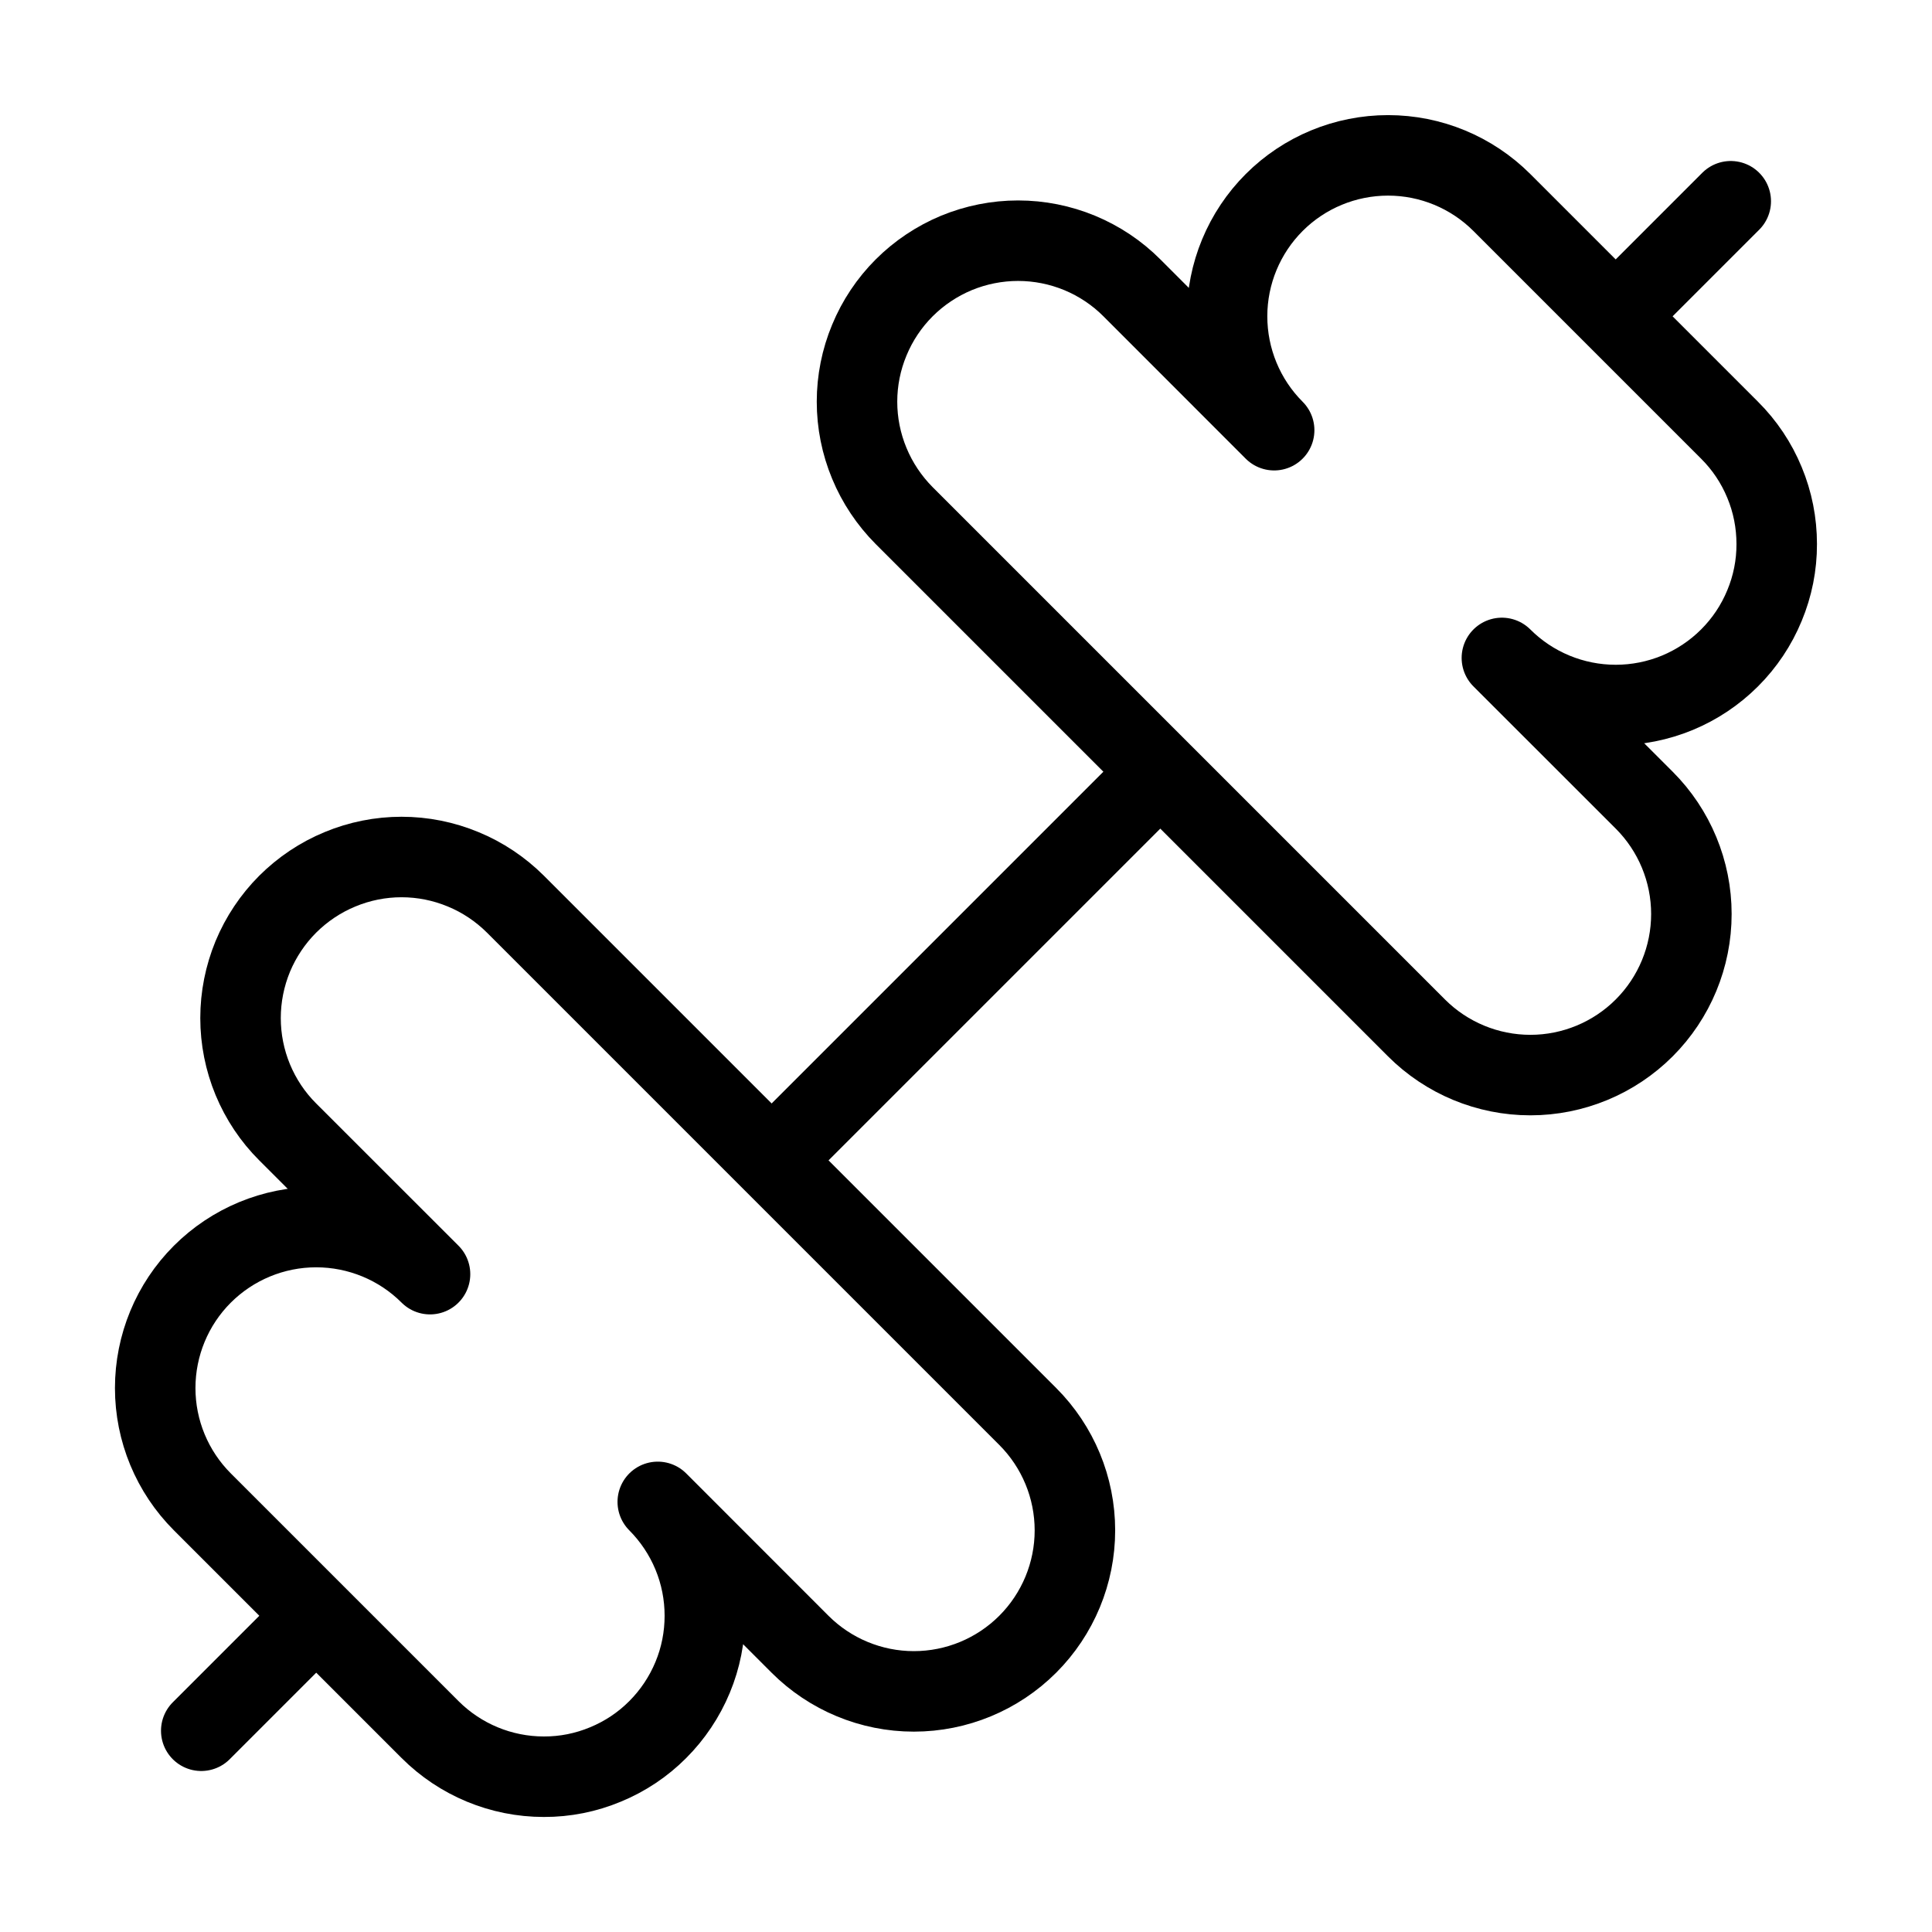<svg xmlns="http://www.w3.org/2000/svg" fill="none" viewBox="0 0 24 24" height="24" width="24">
<path stroke-linejoin="round" stroke-linecap="round" stroke="black" d="M17.596 12.769C17.971 13.144 18.48 13.355 19.011 13.355C19.541 13.355 20.05 13.144 20.425 12.769C20.8 12.394 21.011 11.885 21.011 11.354C21.011 10.824 20.8 10.315 20.425 9.94L18.657 8.173C19.032 8.548 19.541 8.758 20.072 8.758C20.334 8.758 20.595 8.706 20.837 8.606C21.08 8.505 21.3 8.358 21.486 8.172C21.672 7.986 21.819 7.766 21.919 7.523C22.02 7.281 22.072 7.021 22.071 6.758C22.071 6.495 22.02 6.235 21.919 5.993C21.819 5.75 21.671 5.529 21.485 5.344L18.657 2.516C18.282 2.141 17.774 1.93 17.243 1.93C16.713 1.93 16.204 2.14 15.829 2.515C15.454 2.89 15.243 3.399 15.243 3.929C15.243 4.46 15.453 4.969 15.828 5.344L14.061 3.576C13.876 3.39 13.655 3.243 13.412 3.142C13.17 3.042 12.91 2.99 12.647 2.99C12.384 2.99 12.124 3.042 11.881 3.142C11.639 3.243 11.418 3.39 11.232 3.576C11.047 3.761 10.899 3.982 10.799 4.225C10.698 4.467 10.646 4.728 10.646 4.99C10.646 5.253 10.698 5.513 10.799 5.756C10.899 5.998 11.047 6.219 11.232 6.405L17.596 12.769Z"></path>
<path stroke-linejoin="round" stroke-linecap="round" stroke="black" d="M2.5 21.5L3.9 20.1"></path>
<path stroke-linejoin="round" stroke-linecap="round" stroke="black" d="M20.1 3.9L21.5 2.5"></path>
<path stroke-linejoin="round" stroke-linecap="round" stroke="black" d="M5.342 21.485C5.717 21.86 6.225 22.071 6.756 22.071C7.019 22.072 7.279 22.02 7.521 21.919C7.764 21.819 7.985 21.672 8.17 21.486C8.356 21.3 8.503 21.08 8.604 20.837C8.705 20.595 8.756 20.334 8.756 20.072C8.756 19.809 8.705 19.549 8.604 19.306C8.504 19.064 8.356 18.843 8.171 18.657L9.938 20.425C10.313 20.8 10.822 21.011 11.352 21.011C11.883 21.011 12.392 20.8 12.767 20.425C13.142 20.05 13.353 19.541 13.353 19.011C13.353 18.48 13.142 17.971 12.767 17.596L6.403 11.232C6.217 11.047 5.997 10.899 5.754 10.799C5.511 10.698 5.251 10.646 4.988 10.646C4.726 10.646 4.465 10.698 4.223 10.799C3.98 10.899 3.76 11.047 3.574 11.232C3.388 11.418 3.241 11.639 3.14 11.881C3.04 12.124 2.988 12.384 2.988 12.647C2.988 12.91 3.04 13.17 3.14 13.412C3.241 13.655 3.388 13.876 3.574 14.061L5.342 15.828C4.967 15.453 4.458 15.243 3.927 15.243C3.397 15.243 2.888 15.454 2.513 15.829C2.138 16.204 1.928 16.713 1.928 17.243C1.928 17.774 2.139 18.282 2.514 18.657L5.342 21.485Z"></path>
<path stroke-linejoin="round" stroke-linecap="round" stroke="black" d="M9.6 14.4L14.4 9.6"></path>
</svg>
